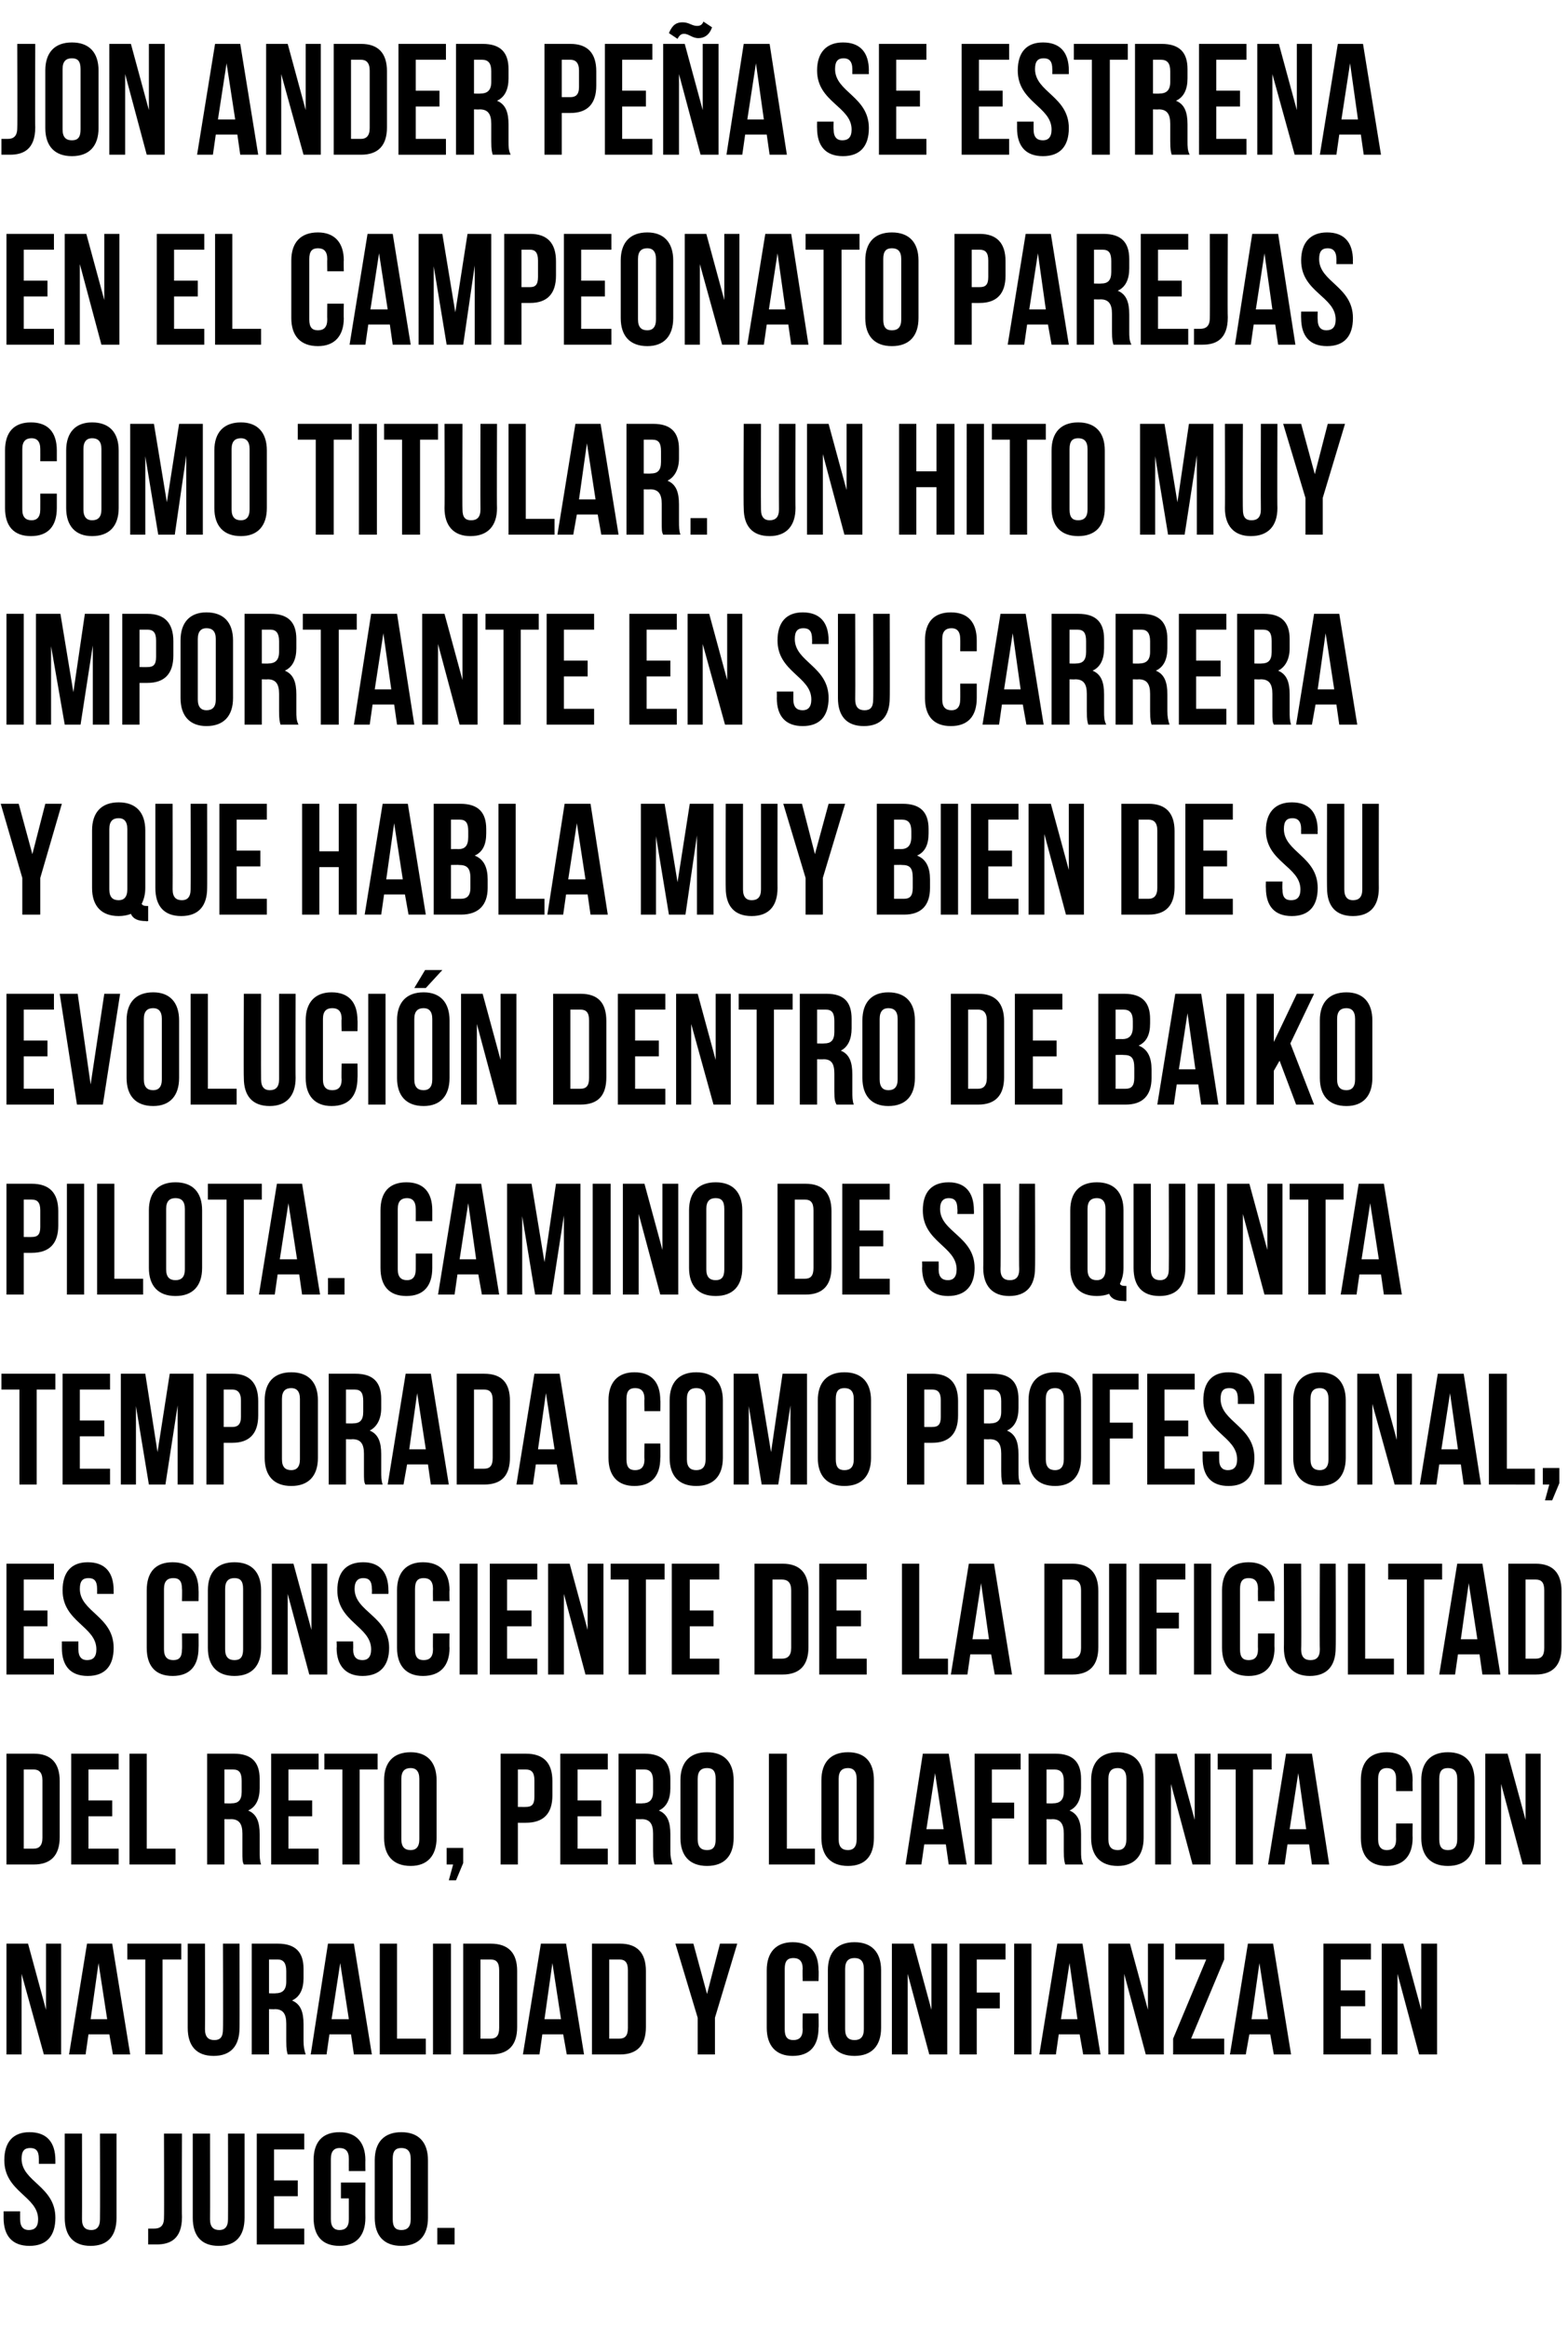<?xml version="1.0" standalone="no"?><!DOCTYPE svg PUBLIC "-//W3C//DTD SVG 1.1//EN" "http://www.w3.org/Graphics/SVG/1.1/DTD/svg11.dtd"><svg xmlns="http://www.w3.org/2000/svg" version="1.1" width="218px" height="323.5px" viewBox="0 -5 218 323.5" style="top:-5px"><desc>Jon Ander Peña se estrena en el Campeonato Parejas como titular Un hito muy importante en su carrera y que habla muy</desc><defs/><g id="Polygon74388"><path d="m4.1 291.3c2.4 0 3.6 1.4 3.6 3.9v.5H5.4v-.7c0-1.1-.4-1.5-1.2-1.5c-.8 0-1.2.4-1.2 1.5c0 3.2 4.7 3.8 4.7 8.2c0 2.5-1.2 3.9-3.6 3.9c-2.4 0-3.6-1.4-3.6-3.9c.01 0 0-.9 0-.9h2.3s-.01 1.06 0 1.1c0 1.1.5 1.5 1.2 1.5c.8 0 1.3-.4 1.3-1.5c0-3.2-4.7-3.8-4.7-8.2c0-2.5 1.2-3.9 3.5-3.9zm7.3.2s.02 11.88 0 11.9c0 1.1.5 1.5 1.3 1.5c.7 0 1.2-.4 1.2-1.5c.03-.02 0-11.9 0-11.9h2.3v11.7c0 2.5-1.2 3.9-3.6 3.9c-2.4 0-3.6-1.4-3.6-3.9v-11.7h2.4zm9.2 13.2h.8c.8 0 1.4-.3 1.4-1.5c.04.05 0-11.7 0-11.7h2.5s-.04 11.57 0 11.6c0 3.1-1.7 3.8-3.5 3.8h-1.2v-2.2zm8.6-13.2s.02 11.88 0 11.9c0 1.1.5 1.5 1.3 1.5c.7 0 1.2-.4 1.2-1.5c.02-.02 0-11.9 0-11.9h2.3v11.7c0 2.5-1.2 3.9-3.6 3.9c-2.4 0-3.6-1.4-3.6-3.9v-11.7h2.4zm8.9 6.5h3.3v2.2h-3.3v4.5h4.2v2.2h-6.6v-15.4h6.6v2.2h-4.2v4.3zm9.3.3h3.4s-.02 4.9 0 4.9c0 2.5-1.3 3.9-3.6 3.9c-2.4 0-3.6-1.4-3.6-3.9v-8c0-2.5 1.2-3.9 3.6-3.9c2.3 0 3.6 1.4 3.6 3.9c-.02 0 0 1.5 0 1.5h-2.3s-.01-1.66 0-1.7c0-1.1-.5-1.5-1.3-1.5c-.7 0-1.2.4-1.2 1.5v8.4c0 1.1.5 1.5 1.2 1.5c.8 0 1.3-.4 1.3-1.5v-2.9h-1.1v-2.2zm7.2 5.1c0 1.1.4 1.5 1.2 1.5c.8 0 1.3-.4 1.3-1.5V295c0-1.1-.5-1.5-1.3-1.5c-.8 0-1.2.4-1.2 1.5v8.4zm-2.5-8.2c0-2.5 1.3-3.9 3.7-3.9c2.4 0 3.7 1.4 3.7 3.9v8c0 2.5-1.3 3.9-3.7 3.9c-2.4 0-3.7-1.4-3.7-3.9v-8zm11.1 9.4v2.3h-2.4v-2.3h2.4z" stroke="none" fill="#000"/></g><g id="Polygon74387"><path d="m3 269.3v11.2H.9v-15.4h3l2.5 9.2v-9.2h2.1v15.4H6.1L3 269.3zm15.1 11.2h-2.4l-.5-2.8h-2.9l-.4 2.8H9.6l2.5-15.4h3.5l2.5 15.4zm-5.5-4.9h2.3l-1.2-7.8l-1.1 7.8zm5.1-10.5h7.5v2.2h-2.6v13.2h-2.4v-13.2h-2.5v-2.2zm10.8 0s.03 11.88 0 11.9c0 1.1.5 1.5 1.3 1.5c.8 0 1.2-.4 1.2-1.5c.04-.02 0-11.9 0-11.9h2.3s.03 11.73 0 11.7c0 2.5-1.2 3.9-3.6 3.9c-2.4 0-3.6-1.4-3.6-3.9v-11.7h2.4zM40 280.5c-.1-.4-.2-.6-.2-1.9v-2.4c0-1.4-.5-2-1.6-2c.04.03-.8 0-.8 0v6.3H35v-15.4h3.6c2.5 0 3.6 1.2 3.6 3.5v1.3c0 1.5-.5 2.6-1.6 3.1c1.2.5 1.6 1.6 1.6 3.3v2.3c0 .8.1 1.3.3 1.9H40zm-2.6-13.2v4.7s.95.03.9 0c.9 0 1.5-.4 1.5-1.6v-1.5c0-1.1-.4-1.6-1.2-1.6h-1.2zm14.3 13.2h-2.5l-.4-2.8h-3l-.4 2.8h-2.2l2.4-15.4h3.6l2.5 15.4zm-5.6-4.9h2.4l-1.2-7.8l-1.2 7.8zm6.7-10.5h2.4v13.2h4v2.2h-6.4v-15.4zm7.4 0h2.5v15.4h-2.5v-15.4zm4.2 0h3.8c2.5 0 3.7 1.3 3.7 3.8v7.8c0 2.5-1.2 3.8-3.7 3.8h-3.8v-15.4zm2.4 2.2v11h1.4c.8 0 1.2-.4 1.2-1.5v-8c0-1.1-.4-1.5-1.2-1.5h-1.4zm14.4 13.2h-2.4l-.5-2.8h-2.9l-.4 2.8h-2.3l2.5-15.4h3.5l2.5 15.4zm-5.5-4.9h2.3l-1.2-7.8l-1.1 7.8zm6.6-10.5h3.9c2.4 0 3.6 1.3 3.6 3.8v7.8c0 2.5-1.2 3.8-3.6 3.8h-3.9v-15.4zm2.4 2.2v11h1.4c.8 0 1.2-.4 1.2-1.5v-8c0-1.1-.4-1.5-1.2-1.5h-1.4zm12.3 8.1l-3.1-10.3h2.5l1.9 7l1.8-7h2.4l-3.1 10.3v5.1H97v-5.1zm16.8-.6s.05 2 0 2c0 2.5-1.2 3.9-3.6 3.9c-2.3 0-3.6-1.4-3.6-3.9v-8c0-2.5 1.3-3.9 3.6-3.9c2.4 0 3.6 1.4 3.6 3.9c.05 0 0 1.5 0 1.5h-2.2s-.04-1.66 0-1.7c0-1.1-.5-1.5-1.3-1.5c-.8 0-1.2.4-1.2 1.5v8.4c0 1.1.4 1.5 1.2 1.5c.8 0 1.3-.4 1.3-1.5c-.04-.04 0-2.2 0-2.2h2.2zm3.7 2.2c0 1.1.5 1.5 1.3 1.5c.8 0 1.3-.4 1.3-1.5v-8.4c0-1.1-.5-1.5-1.3-1.5c-.8 0-1.3.4-1.3 1.5v8.4zm-2.4-8.2c0-2.5 1.3-3.9 3.7-3.9c2.4 0 3.7 1.4 3.7 3.9v8c0 2.5-1.3 3.9-3.7 3.9c-2.4 0-3.7-1.4-3.7-3.9v-8zm11.1.5v11.2H124v-15.4h3l2.5 9.2v-9.2h2.2v15.4h-2.5l-3-11.2zm9.6 2.6h3.2v2.2h-3.2v6.4h-2.4v-15.4h6.4v2.2h-4v4.6zm5.2-6.8h2.4v15.4H141v-15.4zm12 15.4h-2.4l-.5-2.8h-2.9l-.4 2.8h-2.3l2.5-15.4h3.5l2.5 15.4zm-5.5-4.9h2.3l-1.1-7.8l-1.2 7.8zm8.8-6.3v11.2h-2.2v-15.4h3l2.5 9.2v-9.2h2.2v15.4h-2.5l-3-11.2zm13.9-4.2v2.2l-4.6 11h4.6v2.2h-7.1v-2.2l4.6-11h-4.3v-2.2h6.8zm9.3 15.4h-2.4l-.5-2.8h-2.9l-.5 2.8H171l2.5-15.4h3.5l2.5 15.4zm-5.5-4.9h2.3l-1.2-7.8l-1.1 7.8zm12.4-4h3.4v2.2h-3.4v4.5h4.2v2.2H184v-15.4h6.6v2.2h-4.2v4.3zm7.9-2.3v11.2h-2.2v-15.4h3l2.5 9.2v-9.2h2.2v15.4h-2.5l-3-11.2z" stroke="none" fill="#000"/></g><g id="Polygon74386"><path d="m.9 238.7h3.8c2.4 0 3.6 1.3 3.6 3.8v7.8c0 2.5-1.2 3.8-3.6 3.8H.9v-15.4zm2.4 2.2v11h1.4c.7 0 1.2-.4 1.2-1.5v-8c0-1.1-.5-1.5-1.2-1.5H3.3zm9 4.3h3.3v2.2h-3.3v4.5h4.2v2.2H9.9v-15.4h6.6v2.2h-4.2v4.3zm5.7-6.5h2.4v13.2h4v2.2H18v-15.4zm15.9 15.4c-.2-.4-.2-.6-.2-1.9v-2.4c0-1.4-.5-2-1.6-2c-.02.03-.9 0-.9 0v6.3h-2.4v-15.4h3.7c2.5 0 3.6 1.2 3.6 3.5v1.3c0 1.5-.5 2.6-1.6 3.1c1.2.5 1.6 1.6 1.6 3.3v2.3c0 .8 0 1.3.2 1.9h-2.4zm-2.7-13.2v4.7s.99.03 1 0c.9 0 1.4-.4 1.4-1.6v-1.5c0-1.1-.3-1.6-1.2-1.6h-1.2zm8.9 4.3h3.3v2.2h-3.3v4.5h4.2v2.2h-6.6v-15.4h6.6v2.2h-4.2v4.3zm5-6.5h7.4v2.2H50v13.2h-2.4v-13.2h-2.5v-2.2zm10.7 11.9c0 1.1.5 1.5 1.3 1.5c.7 0 1.2-.4 1.2-1.5v-8.4c0-1.1-.5-1.5-1.2-1.5c-.8 0-1.3.4-1.3 1.5v8.4zm-2.4-8.2c0-2.5 1.3-3.9 3.7-3.9c2.3 0 3.6 1.4 3.6 3.9v8c0 2.5-1.3 3.9-3.6 3.9c-2.4 0-3.7-1.4-3.7-3.9v-8zm8.7 11.7v-2.3h2.3v2.1l-1 2.4h-1l.6-2.2h-.9zm14.7-11.6v2c0 2.5-1.2 3.8-3.7 3.8c.05.01-1.1 0-1.1 0v5.8h-2.4v-15.4h3.5c2.5 0 3.7 1.3 3.7 3.8zm-4.8-1.6v5.2s1.15.01 1.1 0c.8 0 1.2-.3 1.2-1.4v-2.3c0-1.1-.4-1.5-1.2-1.5H72zm8.3 4.3h3.3v2.2h-3.3v4.5h4.2v2.2h-6.6v-15.4h6.6v2.2h-4.2v4.3zm10.7 8.9c-.1-.4-.2-.6-.2-1.9v-2.4c0-1.4-.5-2-1.6-2c.03.03-.8 0-.8 0v6.3H86v-15.4h3.6c2.5 0 3.6 1.2 3.6 3.5v1.3c0 1.5-.5 2.6-1.6 3.1c1.2.5 1.6 1.6 1.6 3.3v2.3c0 .8.1 1.3.3 1.9H91zm-2.6-13.2v4.7s.94.03.9 0c.9 0 1.5-.4 1.5-1.6v-1.5c0-1.1-.4-1.6-1.2-1.6h-1.2zm8.6 9.7c0 1.1.5 1.5 1.3 1.5c.8 0 1.2-.4 1.2-1.5v-8.4c0-1.1-.4-1.5-1.2-1.5c-.8 0-1.3.4-1.3 1.5v8.4zm-2.4-8.2c0-2.5 1.3-3.9 3.7-3.9c2.4 0 3.7 1.4 3.7 3.9v8c0 2.5-1.3 3.9-3.7 3.9c-2.4 0-3.7-1.4-3.7-3.9v-8zm12.3-3.7h2.5v13.2h3.9v2.2h-6.4v-15.4zm9.7 11.9c0 1.1.5 1.5 1.3 1.5c.7 0 1.2-.4 1.2-1.5v-8.4c0-1.1-.5-1.5-1.2-1.5c-.8 0-1.3.4-1.3 1.5v8.4zm-2.4-8.2c0-2.5 1.3-3.9 3.7-3.9c2.4 0 3.6 1.4 3.6 3.9v8c0 2.5-1.2 3.9-3.6 3.9c-2.4 0-3.7-1.4-3.7-3.9v-8zm20.2 11.7h-2.5l-.4-2.8h-3l-.4 2.8h-2.2l2.4-15.4h3.6l2.5 15.4zm-5.6-4.9h2.4l-1.2-7.8l-1.2 7.8zm9.1-3.7h3.1v2.2h-3.1v6.4h-2.4v-15.4h6.4v2.2h-4v4.6zm10.2 8.6c-.1-.4-.2-.6-.2-1.9v-2.4c0-1.4-.5-2-1.6-2c0 .03-.8 0-.8 0v6.3H143v-15.4h3.7c2.5 0 3.6 1.2 3.6 3.5v1.3c0 1.5-.5 2.6-1.6 3.1c1.2.5 1.6 1.6 1.6 3.3v2.3c0 .8 0 1.3.3 1.9h-2.5zm-2.6-13.2v4.7s.91.03.9 0c.9 0 1.5-.4 1.5-1.6v-1.5c0-1.1-.4-1.6-1.3-1.6h-1.1zm8.6 9.7c0 1.1.5 1.5 1.3 1.5c.7 0 1.2-.4 1.2-1.5v-8.4c0-1.1-.5-1.5-1.2-1.5c-.8 0-1.3.4-1.3 1.5v8.4zm-2.4-8.2c0-2.5 1.3-3.9 3.7-3.9c2.3 0 3.6 1.4 3.6 3.9v8c0 2.5-1.3 3.9-3.6 3.9c-2.4 0-3.7-1.4-3.7-3.9v-8zm11.1.5v11.2h-2.2v-15.4h3l2.5 9.2v-9.2h2.2v15.4h-2.5l-3-11.2zm6.5-4.2h7.5v2.2h-2.6v13.2h-2.4v-13.2h-2.5v-2.2zm15.5 15.4h-2.4l-.4-2.8h-3l-.4 2.8h-2.3l2.5-15.4h3.6l2.4 15.4zm-5.5-4.9h2.3l-1.1-7.8l-1.2 7.8zm17.1-.8s-.03 2 0 2c0 2.5-1.3 3.9-3.6 3.9c-2.4 0-3.6-1.4-3.6-3.9v-8c0-2.5 1.2-3.9 3.6-3.9c2.3 0 3.6 1.4 3.6 3.9c-.03 0 0 1.5 0 1.5h-2.3s-.02-1.66 0-1.7c0-1.1-.5-1.5-1.3-1.5c-.7 0-1.2.4-1.2 1.5v8.4c0 1.1.5 1.5 1.2 1.5c.8 0 1.3-.4 1.3-1.5c-.02-.04 0-2.2 0-2.2h2.3zm3.7 2.2c0 1.1.4 1.5 1.2 1.5c.8 0 1.3-.4 1.3-1.5v-8.4c0-1.1-.5-1.5-1.3-1.5c-.8 0-1.2.4-1.2 1.5v8.4zm-2.5-8.2c0-2.5 1.3-3.9 3.7-3.9c2.4 0 3.7 1.4 3.7 3.9v8c0 2.5-1.3 3.9-3.7 3.9c-2.4 0-3.7-1.4-3.7-3.9v-8zm11.1.5v11.2h-2.2v-15.4h3.1l2.5 9.2v-9.2h2.1v15.4h-2.5l-3-11.2z" stroke="none" fill="#000"/></g><g id="Polygon74385"><path d="m3.3 218.8h3.3v2.2H3.3v4.5h4.2v2.2H.9v-15.4h6.6v2.2H3.3v4.3zm8.9-6.7c2.4 0 3.6 1.4 3.6 3.9v.5h-2.3v-.7c0-1.1-.4-1.5-1.2-1.5c-.8 0-1.2.4-1.2 1.5c0 3.2 4.7 3.8 4.7 8.2c0 2.5-1.2 3.9-3.6 3.9c-2.4 0-3.6-1.4-3.6-3.9v-.9h2.3s-.01 1.06 0 1.1c0 1.1.5 1.5 1.2 1.5c.8 0 1.3-.4 1.3-1.5c0-3.2-4.7-3.8-4.7-8.2c0-2.5 1.2-3.9 3.5-3.9zm15.4 9.9s.03 2 0 2c0 2.5-1.2 3.9-3.6 3.9c-2.4 0-3.6-1.4-3.6-3.9v-8c0-2.5 1.2-3.9 3.6-3.9c2.4 0 3.6 1.4 3.6 3.9c.03 0 0 1.5 0 1.5h-2.3s.04-1.66 0-1.7c0-1.1-.4-1.5-1.2-1.5c-.8 0-1.3.4-1.3 1.5v8.4c0 1.1.5 1.5 1.3 1.5c.8 0 1.2-.4 1.2-1.5c.04-.04 0-2.2 0-2.2h2.3zm3.7 2.2c0 1.1.5 1.5 1.3 1.5c.8 0 1.2-.4 1.2-1.5v-8.4c0-1.1-.4-1.5-1.2-1.5c-.8 0-1.3.4-1.3 1.5v8.4zm-2.4-8.2c0-2.5 1.3-3.9 3.7-3.9c2.4 0 3.7 1.4 3.7 3.9v8c0 2.5-1.3 3.9-3.7 3.9c-2.4 0-3.7-1.4-3.7-3.9v-8zm11.1.5v11.2h-2.2v-15.4h3l2.5 9.2v-9.2h2.2v15.4H43l-3-11.2zm10.5-4.4c2.3 0 3.5 1.4 3.5 3.9c.03 0 0 .5 0 .5h-2.3s.04-.66 0-.7c0-1.1-.4-1.5-1.2-1.5c-.7 0-1.2.4-1.2 1.5c0 3.2 4.8 3.8 4.8 8.2c0 2.5-1.3 3.9-3.7 3.9c-2.3 0-3.6-1.4-3.6-3.9c.04 0 0-.9 0-.9h2.3s.03 1.06 0 1.1c0 1.1.5 1.5 1.3 1.5c.7 0 1.2-.4 1.2-1.5c0-3.2-4.7-3.8-4.7-8.2c0-2.5 1.2-3.9 3.6-3.9zm12 9.9s-.04 2 0 2c0 2.5-1.3 3.9-3.7 3.9c-2.3 0-3.6-1.4-3.6-3.9v-8c0-2.5 1.3-3.9 3.6-3.9c2.4 0 3.7 1.4 3.7 3.9c-.04 0 0 1.5 0 1.5h-2.3s-.03-1.66 0-1.7c0-1.1-.5-1.5-1.3-1.5c-.8 0-1.2.4-1.2 1.5v8.4c0 1.1.4 1.5 1.2 1.5c.8 0 1.3-.4 1.3-1.5c-.03-.04 0-2.2 0-2.2h2.3zm1.4-9.7h2.5v15.4h-2.5v-15.4zm6.6 6.5h3.4v2.2h-3.4v4.5h4.2v2.2h-6.6v-15.4h6.6v2.2h-4.2v4.3zm7.9-2.3v11.2h-2.2v-15.4h3l2.5 9.2v-9.2h2.2v15.4h-2.5l-3-11.2zm6.5-4.2h7.5v2.2h-2.6v13.2h-2.4v-13.2h-2.5v-2.2zm11 6.5h3.3v2.2h-3.3v4.5h4.1v2.2h-6.6v-15.4h6.6v2.2h-4.1v4.3zm9-6.5h3.9c2.4 0 3.6 1.3 3.6 3.8v7.8c0 2.5-1.2 3.8-3.6 3.8h-3.9v-15.4zm2.5 2.2v11h1.3c.8 0 1.3-.4 1.3-1.5v-8c0-1.1-.5-1.5-1.3-1.5h-1.3zm8.9 4.3h3.4v2.2h-3.4v4.5h4.2v2.2h-6.6v-15.4h6.6v2.2h-4.2v4.3zm9.1-6.5h2.4v13.2h4v2.2h-6.4v-15.4zm15.3 15.4h-2.4l-.5-2.8h-2.9l-.4 2.8h-2.3l2.5-15.4h3.5l2.5 15.4zm-5.5-4.9h2.3l-1.1-7.8l-1.2 7.8zm10-10.5h3.9c2.4 0 3.6 1.3 3.6 3.8v7.8c0 2.5-1.2 3.8-3.6 3.8h-3.9v-15.4zm2.5 2.2v11h1.3c.8 0 1.3-.4 1.3-1.5v-8c0-1.1-.5-1.5-1.3-1.5h-1.3zm6.5-2.2h2.4v15.4h-2.4v-15.4zm6.6 6.8h3.1v2.2h-3.1v6.4h-2.4v-15.4h6.4v2.2h-4v4.6zm5.2-6.8h2.4v15.4H166v-15.4zm11.2 9.7s-.04 2 0 2c0 2.5-1.3 3.9-3.6 3.9c-2.4 0-3.7-1.4-3.7-3.9v-8c0-2.5 1.3-3.9 3.7-3.9c2.3 0 3.6 1.4 3.6 3.9c-.04 0 0 1.5 0 1.5h-2.3s-.03-1.66 0-1.7c0-1.1-.5-1.5-1.3-1.5c-.8 0-1.2.4-1.2 1.5v8.4c0 1.1.4 1.5 1.2 1.5c.8 0 1.3-.4 1.3-1.5c-.03-.04 0-2.2 0-2.2h2.3zm3.7-9.7s.05 11.88 0 11.9c0 1.1.5 1.5 1.3 1.5c.8 0 1.3-.4 1.3-1.5c-.05-.02 0-11.9 0-11.9h2.2s.04 11.73 0 11.7c0 2.5-1.2 3.9-3.6 3.9c-2.3 0-3.6-1.4-3.6-3.9c.03.03 0-11.7 0-11.7h2.4zm6.5 0h2.4v13.2h4v2.2h-6.4v-15.4zm5.6 0h7.5v2.2H198v13.2h-2.4v-13.2H193v-2.2zm15.6 15.4h-2.5l-.4-2.8h-3l-.4 2.8h-2.2l2.5-15.4h3.5l2.5 15.4zm-5.5-4.9h2.3l-1.2-7.8l-1.1 7.8zm6.6-10.5h3.8c2.4 0 3.6 1.3 3.6 3.8v7.8c0 2.5-1.2 3.8-3.6 3.8h-3.8v-15.4zm2.4 2.2v11h1.4c.8 0 1.2-.4 1.2-1.5v-8c0-1.1-.4-1.5-1.2-1.5h-1.4z" stroke="none" fill="#000"/></g><g id="Polygon74384"><path d="m.2 185.9h7.5v2.2H5.1v13.2H2.7v-13.2H.2v-2.2zm10.9 6.5h3.4v2.2h-3.4v4.5h4.2v2.2H8.7v-15.4h6.6v2.2h-4.2v4.3zm10.8 4.4l1.7-10.9h3.3v15.4h-2.2v-11l-1.7 11h-2.3l-1.8-10.9v10.9h-2.1v-15.4h3.4l1.7 10.9zm14-7.1v2c0 2.5-1.2 3.8-3.6 3.8h-1.2v5.8h-2.4v-15.4h3.6c2.4 0 3.6 1.3 3.6 3.8zm-4.8-1.6v5.2h1.2c.7 0 1.2-.3 1.2-1.4v-2.3c0-1.1-.5-1.5-1.2-1.5h-1.2zm8.1 9.7c0 1.1.5 1.5 1.3 1.5c.7 0 1.2-.4 1.2-1.5v-8.4c0-1.1-.5-1.5-1.2-1.5c-.8 0-1.3.4-1.3 1.5v8.4zm-2.4-8.2c0-2.5 1.3-3.9 3.7-3.9c2.4 0 3.7 1.4 3.7 3.9v8c0 2.5-1.3 3.9-3.7 3.9c-2.4 0-3.7-1.4-3.7-3.9v-8zm14 11.7c-.2-.4-.2-.6-.2-1.9V197c0-1.4-.5-2-1.6-2c-.03.03-.9 0-.9 0v6.3h-2.4v-15.4h3.7c2.5 0 3.6 1.2 3.6 3.5v1.3c0 1.5-.6 2.6-1.6 3.1c1.2.5 1.6 1.6 1.6 3.3v2.3c0 .8 0 1.3.2 1.9h-2.4zm-2.7-13.2v4.7s.98.03 1 0c.9 0 1.4-.4 1.4-1.6v-1.5c0-1.1-.3-1.6-1.2-1.6h-1.2zm14.3 13.2h-2.5l-.4-2.8h-2.9l-.5 2.8h-2.2l2.5-15.4h3.5l2.5 15.4zm-5.5-4.9h2.3l-1.2-7.8l-1.1 7.8zm6.6-10.5h3.8c2.5 0 3.6 1.3 3.6 3.8v7.8c0 2.5-1.1 3.8-3.6 3.8h-3.8v-15.4zm2.4 2.2v11h1.4c.8 0 1.2-.4 1.2-1.5v-8c0-1.1-.4-1.5-1.2-1.5h-1.4zm14.4 13.2h-2.4l-.5-2.8h-2.9l-.4 2.8h-2.3l2.5-15.4h3.5l2.5 15.4zm-5.5-4.9h2.3l-1.2-7.8l-1.1 7.8zm17-.8s.05 2 0 2c0 2.5-1.2 3.9-3.6 3.9c-2.3 0-3.6-1.4-3.6-3.9v-8c0-2.5 1.3-3.9 3.6-3.9c2.4 0 3.6 1.4 3.6 3.9c.05 0 0 1.5 0 1.5h-2.2s-.04-1.66 0-1.7c0-1.1-.5-1.5-1.3-1.5c-.8 0-1.2.4-1.2 1.5v8.4c0 1.1.4 1.5 1.2 1.5c.8 0 1.3-.4 1.3-1.5c-.04-.04 0-2.2 0-2.2h2.2zm3.7 2.2c0 1.1.5 1.5 1.3 1.5c.8 0 1.3-.4 1.3-1.5v-8.4c0-1.1-.5-1.5-1.3-1.5c-.8 0-1.3.4-1.3 1.5v8.4zm-2.4-8.2c0-2.5 1.3-3.9 3.7-3.9c2.4 0 3.7 1.4 3.7 3.9v8c0 2.5-1.3 3.9-3.7 3.9c-2.4 0-3.7-1.4-3.7-3.9v-8zm14.1 7.2l1.6-10.9h3.4v15.4h-2.3v-11l-1.7 11h-2.3l-1.8-10.9v10.9H102v-15.4h3.4l1.8 10.9zm9 1c0 1.1.4 1.5 1.2 1.5c.8 0 1.3-.4 1.3-1.5v-8.4c0-1.1-.5-1.5-1.3-1.5c-.8 0-1.2.4-1.2 1.5v8.4zm-2.5-8.2c0-2.5 1.3-3.9 3.7-3.9c2.4 0 3.7 1.4 3.7 3.9v8c0 2.5-1.3 3.9-3.7 3.9c-2.4 0-3.7-1.4-3.7-3.9v-8zm19.5.1v2c0 2.5-1.2 3.8-3.6 3.8c.02.01-1.1 0-1.1 0v5.8h-2.4v-15.4h3.5c2.4 0 3.6 1.3 3.6 3.8zm-4.7-1.6v5.2s1.12.01 1.1 0c.8 0 1.2-.3 1.2-1.4v-2.3c0-1.1-.4-1.5-1.2-1.5h-1.1zm10.9 13.2c-.1-.4-.2-.6-.2-1.9V197c0-1.4-.5-2-1.6-2c.01.03-.8 0-.8 0v6.3h-2.4v-15.4h3.6c2.5 0 3.6 1.2 3.6 3.5v1.3c0 1.5-.5 2.6-1.6 3.1c1.2.5 1.6 1.6 1.6 3.3v2.3c0 .8 0 1.3.3 1.9h-2.5zm-2.6-13.2v4.7s.92.03.9 0c.9 0 1.5-.4 1.5-1.6v-1.5c0-1.1-.4-1.6-1.3-1.6h-1.1zm8.6 9.7c0 1.1.5 1.5 1.3 1.5c.7 0 1.2-.4 1.2-1.5v-8.4c0-1.1-.5-1.5-1.2-1.5c-.8 0-1.3.4-1.3 1.5v8.4zm-2.4-8.2c0-2.5 1.3-3.9 3.7-3.9c2.3 0 3.6 1.4 3.6 3.9v8c0 2.5-1.3 3.9-3.6 3.9c-2.4 0-3.7-1.4-3.7-3.9v-8zm11.3 3.1h3.2v2.2h-3.2v6.4h-2.4v-15.4h6.4v2.2h-4v4.6zm7.6-.3h3.3v2.2h-3.3v4.5h4.2v2.2h-6.6v-15.4h6.6v2.2h-4.2v4.3zm8.9-6.7c2.4 0 3.6 1.4 3.6 3.9v.5h-2.3v-.7c0-1.1-.4-1.5-1.2-1.5c-.8 0-1.2.4-1.2 1.5c0 3.2 4.7 3.8 4.7 8.2c0 2.5-1.2 3.9-3.6 3.9c-2.4 0-3.6-1.4-3.6-3.9v-.9h2.3s-.01 1.06 0 1.1c0 1.1.5 1.5 1.2 1.5c.8 0 1.3-.4 1.3-1.5c0-3.2-4.7-3.8-4.7-8.2c0-2.5 1.2-3.9 3.5-3.9zm5 .2h2.4v15.4h-2.4v-15.4zm6.4 11.9c0 1.1.5 1.5 1.3 1.5c.7 0 1.2-.4 1.2-1.5v-8.4c0-1.1-.5-1.5-1.2-1.5c-.8 0-1.3.4-1.3 1.5v8.4zm-2.4-8.2c0-2.5 1.3-3.9 3.7-3.9c2.3 0 3.6 1.4 3.6 3.9v8c0 2.5-1.3 3.9-3.6 3.9c-2.4 0-3.7-1.4-3.7-3.9v-8zm11 .5v11.2h-2.1v-15.4h3l2.5 9.2v-9.2h2.1v15.4h-2.4l-3.1-11.2zm15.1 11.2h-2.4l-.4-2.8h-3l-.4 2.8h-2.3l2.5-15.4h3.6l2.4 15.4zm-5.5-4.9h2.3l-1.1-7.8l-1.2 7.8zm6.6-10.5h2.5v13.2h3.9v2.2H207v-15.4zm7.5 15.4V199h2.3v2.1l-1 2.4h-1l.6-2.2h-.9z" stroke="none" fill="#000"/></g><g id="Polygon74383"><path d="m8.1 163.3v2c0 2.5-1.2 3.8-3.7 3.8c.04.01-1.1 0-1.1 0v5.8H.9v-15.4h3.5c2.5 0 3.7 1.3 3.7 3.8zm-4.8-1.6v5.2s1.14.01 1.1 0c.8 0 1.2-.3 1.2-1.4v-2.3c0-1.1-.4-1.5-1.2-1.5H3.3zm6-2.2h2.4v15.4H9.3v-15.4zm4.2 0h2.4v13.2h4v2.2h-6.4v-15.4zm9.6 11.9c0 1.1.5 1.5 1.3 1.5c.8 0 1.3-.4 1.3-1.5V163c0-1.1-.5-1.5-1.3-1.5c-.8 0-1.3.4-1.3 1.5v8.4zm-2.4-8.2c0-2.5 1.3-3.9 3.7-3.9c2.4 0 3.7 1.4 3.7 3.9v8c0 2.5-1.3 3.9-3.7 3.9c-2.4 0-3.7-1.4-3.7-3.9v-8zm8.2-3.7h7.5v2.2h-2.5v13.2h-2.4v-13.2h-2.6v-2.2zm15.6 15.4H42l-.4-2.8h-3l-.4 2.8H36l2.5-15.4h3.5l2.5 15.4zm-5.6-4.9h2.4l-1.2-7.8l-1.2 7.8zm9 2.6v2.3h-2.3v-2.3h2.3zm12.2-3.4v2c0 2.5-1.2 3.9-3.6 3.9c-2.4 0-3.6-1.4-3.6-3.9v-8c0-2.5 1.2-3.9 3.6-3.9c2.4 0 3.6 1.4 3.6 3.9v1.5h-2.3s.01-1.66 0-1.7c0-1.1-.5-1.5-1.2-1.5c-.8 0-1.3.4-1.3 1.5v8.4c0 1.1.5 1.5 1.3 1.5c.7 0 1.2-.4 1.2-1.5c.01-.04 0-2.2 0-2.2h2.3zm9.3 5.7H67l-.5-2.8h-2.9l-.4 2.8h-2.3l2.5-15.4h3.5l2.5 15.4zm-5.5-4.9h2.3l-1.1-7.8l-1.2 7.8zm11.8.4l1.6-10.9h3.4v15.4h-2.3v-11l-1.7 11h-2.3L72.6 164v10.9h-2.1v-15.4h3.4l1.8 10.9zm6.7-10.9h2.5v15.4h-2.5v-15.4zm6.4 4.2v11.2h-2.2v-15.4h3l2.5 9.2v-9.2h2.2v15.4h-2.5l-3-11.2zm9.4 7.7c0 1.1.5 1.5 1.3 1.5c.8 0 1.2-.4 1.2-1.5V163c0-1.1-.4-1.5-1.2-1.5c-.8 0-1.3.4-1.3 1.5v8.4zm-2.4-8.2c0-2.5 1.3-3.9 3.7-3.9c2.4 0 3.7 1.4 3.7 3.9v8c0 2.5-1.3 3.9-3.7 3.9c-2.4 0-3.7-1.4-3.7-3.9v-8zm12.3-3.7h3.9c2.4 0 3.6 1.3 3.6 3.8v7.8c0 2.5-1.2 3.8-3.6 3.8h-3.9v-15.4zm2.4 2.2v11h1.4c.8 0 1.2-.4 1.2-1.5v-8c0-1.1-.4-1.5-1.2-1.5h-1.4zm9 4.3h3.3v2.2h-3.3v4.5h4.2v2.2h-6.6v-15.4h6.6v2.2h-4.2v4.3zm12.4-6.7c2.3 0 3.5 1.4 3.5 3.9c.03 0 0 .5 0 .5h-2.3s.04-.66 0-.7c0-1.1-.4-1.5-1.2-1.5c-.7 0-1.2.4-1.2 1.5c0 3.2 4.8 3.8 4.8 8.2c0 2.5-1.3 3.9-3.7 3.9c-2.3 0-3.6-1.4-3.6-3.9c.03 0 0-.9 0-.9h2.3s.02 1.06 0 1.1c0 1.1.5 1.5 1.3 1.5c.7 0 1.2-.4 1.2-1.5c0-3.2-4.7-3.8-4.7-8.2c0-2.5 1.2-3.9 3.6-3.9zm7.2.2s.05 11.88 0 11.9c0 1.1.5 1.5 1.3 1.5c.8 0 1.3-.4 1.3-1.5c-.05-.02 0-11.9 0-11.9h2.2s.04 11.73 0 11.7c0 2.5-1.2 3.9-3.6 3.9c-2.3 0-3.6-1.4-3.6-3.9c.03.03 0-11.7 0-11.7h2.4zm9.7 3.7c0-2.5 1.3-3.9 3.7-3.9c2.4 0 3.7 1.4 3.7 3.9v8c0 .9-.2 1.6-.5 2.2c.1.2.3.3.7.3h.2v2.1s-.34.05-.3 0c-1.1 0-1.8-.3-2.1-1c-.5.2-1.1.3-1.7.3c-2.4 0-3.7-1.4-3.7-3.9v-8zm2.4 8.2c0 1.1.5 1.5 1.3 1.5c.7 0 1.2-.4 1.2-1.5V163c0-1.1-.5-1.5-1.2-1.5c-.8 0-1.3.4-1.3 1.5v8.4zm8.8-11.9s.02 11.88 0 11.9c0 1.1.5 1.5 1.3 1.5c.7 0 1.2-.4 1.2-1.5c.03-.02 0-11.9 0-11.9h2.3s.02 11.73 0 11.7c0 2.5-1.2 3.9-3.6 3.9c-2.4 0-3.6-1.4-3.6-3.9v-11.7h2.4zm6.5 0h2.4v15.4h-2.4v-15.4zm6.3 4.2v11.2h-2.2v-15.4h3.1l2.5 9.2v-9.2h2.1v15.4h-2.5l-3-11.2zm6.5-4.2h7.5v2.2h-2.5v13.2h-2.4v-13.2h-2.6v-2.2zm15.6 15.4h-2.5l-.4-2.8h-3l-.4 2.8h-2.2l2.5-15.4h3.5l2.5 15.4zm-5.6-4.9h2.4l-1.2-7.8l-1.2 7.8z" stroke="none" fill="#000"/></g><g id="Polygon74382"><path d="m3.3 139.6h3.3v2.2H3.3v4.5h4.2v2.2H.9v-15.4h6.6v2.2H3.3v4.3zm9.3 6.1l1.9-12.6h2.2l-2.4 15.4h-3.6l-2.4-15.4h2.5l1.8 12.6zm7.4-.7c0 1.1.5 1.5 1.3 1.5c.7 0 1.2-.4 1.2-1.5v-8.4c0-1.1-.5-1.5-1.2-1.5c-.8 0-1.3.4-1.3 1.5v8.4zm-2.4-8.2c0-2.5 1.3-3.9 3.7-3.9c2.3 0 3.6 1.4 3.6 3.9v8c0 2.5-1.3 3.9-3.6 3.9c-2.4 0-3.7-1.4-3.7-3.9v-8zm8.9-3.7h2.4v13.2h4v2.2h-6.4v-15.4zm9.8 0s-.02 11.88 0 11.9c0 1.1.5 1.5 1.2 1.5c.8 0 1.3-.4 1.3-1.5v-11.9h2.3s-.03 11.73 0 11.7c0 2.5-1.3 3.9-3.6 3.9c-2.4 0-3.6-1.4-3.6-3.9c-.04.03 0-11.7 0-11.7h2.4zm13.4 9.7s.04 2 0 2c0 2.5-1.2 3.9-3.6 3.9c-2.3 0-3.6-1.4-3.6-3.9v-8c0-2.5 1.3-3.9 3.6-3.9c2.4 0 3.6 1.4 3.6 3.9c.04 0 0 1.5 0 1.5h-2.2s-.05-1.66 0-1.7c0-1.1-.5-1.5-1.3-1.5c-.8 0-1.3.4-1.3 1.5v8.4c0 1.1.5 1.5 1.3 1.5c.8 0 1.3-.4 1.3-1.5c-.05-.04 0-2.2 0-2.2h2.2zm1.5-9.7h2.4v15.4h-2.4v-15.4zm6.4 11.9c0 1.1.5 1.5 1.3 1.5c.7 0 1.2-.4 1.2-1.5v-8.4c0-1.1-.5-1.5-1.2-1.5c-.8 0-1.3.4-1.3 1.5v8.4zm-2.4-8.2c0-2.5 1.3-3.9 3.7-3.9c2.3 0 3.6 1.4 3.6 3.9v8c0 2.5-1.3 3.9-3.6 3.9c-2.4 0-3.7-1.4-3.7-3.9v-8zm6.3-7l-2.3 2.5h-1.6l1.5-2.5h2.4zm4.8 7.5v11.2h-2.2v-15.4h3l2.5 9.2v-9.2h2.2v15.4h-2.5l-3-11.2zm10.6-4.2h3.8c2.5 0 3.6 1.3 3.6 3.8v7.8c0 2.5-1.1 3.8-3.6 3.8h-3.8v-15.4zm2.4 2.2v11h1.4c.8 0 1.2-.4 1.2-1.5v-8c0-1.1-.4-1.5-1.2-1.5h-1.4zm9 4.3h3.3v2.2h-3.3v4.5h4.2v2.2h-6.6v-15.4h6.6v2.2h-4.2v4.3zm7.8-2.3v11.2H94v-15.4h3l2.5 9.2v-9.2h2.1v15.4h-2.4l-3.1-11.2zm6.6-4.2h7.5v2.2h-2.6v13.2h-2.4v-13.2h-2.5v-2.2zm13.6 15.4c-.2-.4-.3-.6-.3-1.9v-2.4c0-1.4-.4-2-1.5-2c-.04.03-.9 0-.9 0v6.3h-2.4v-15.4h3.7c2.5 0 3.5 1.2 3.5 3.5v1.3c0 1.5-.5 2.6-1.5 3.1c1.2.5 1.6 1.6 1.6 3.3v2.3c0 .8 0 1.3.2 1.9h-2.4zm-2.7-13.2v4.7s.97.03 1 0c.9 0 1.4-.4 1.4-1.6v-1.5c0-1.1-.3-1.6-1.2-1.6h-1.2zm8.7 9.7c0 1.1.5 1.5 1.2 1.5c.8 0 1.3-.4 1.3-1.5v-8.4c0-1.1-.5-1.5-1.3-1.5c-.7 0-1.2.4-1.2 1.5v8.4zm-2.4-8.2c0-2.5 1.3-3.9 3.6-3.9c2.4 0 3.7 1.4 3.7 3.9v8c0 2.5-1.3 3.9-3.7 3.9c-2.3 0-3.6-1.4-3.6-3.9v-8zm12.3-3.7h3.8c2.4 0 3.6 1.3 3.6 3.8v7.8c0 2.5-1.2 3.8-3.6 3.8h-3.8v-15.4zm2.4 2.2v11h1.4c.7 0 1.2-.4 1.2-1.5v-8c0-1.1-.5-1.5-1.2-1.5h-1.4zm9 4.3h3.3v2.2h-3.3v4.5h4.1v2.2h-6.6v-15.4h6.6v2.2h-4.1v4.3zm16.3-3v.6c0 1.6-.5 2.6-1.6 3.1c1.3.5 1.8 1.7 1.8 3.3v1.2c0 2.4-1.2 3.7-3.6 3.7h-3.8v-15.4h3.6c2.5 0 3.6 1.2 3.6 3.5zm-4.8 5v4.7h1.4c.8 0 1.2-.4 1.2-1.5v-1.4c0-1.4-.4-1.8-1.5-1.8c-.05-.03-1.1 0-1.1 0zm0-6.3v4.1s.92-.03.9 0c.9 0 1.5-.4 1.5-1.7v-.8c0-1.1-.4-1.6-1.3-1.6h-1.1zm14.3 13.2H167l-.4-2.8h-3l-.4 2.8h-2.3l2.5-15.4h3.6l2.4 15.4zm-5.5-4.9h2.3l-1.1-7.8l-1.2 7.8zm6.6-10.5h2.5v15.4h-2.5v-15.4zm7.4 9.3l-.8 1.4v4.7h-2.4v-15.4h2.4v6.7l3.2-6.7h2.4l-3.3 6.9l3.3 8.5h-2.5l-2.3-6.1zm8 2.6c0 1.1.5 1.5 1.3 1.5c.7 0 1.2-.4 1.2-1.5v-8.4c0-1.1-.5-1.5-1.2-1.5c-.8 0-1.3.4-1.3 1.5v8.4zm-2.4-8.2c0-2.5 1.3-3.9 3.7-3.9c2.3 0 3.6 1.4 3.6 3.9v8c0 2.5-1.3 3.9-3.6 3.9c-2.4 0-3.7-1.4-3.7-3.9v-8z" stroke="none" fill="#000"/></g><g id="Polygon74381"><path d="m3.1 117l-3-10.3h2.5l1.9 7l1.8-7h2.3l-3 10.3v5.1H3.1V117zm9.7-6.6c0-2.5 1.3-3.9 3.7-3.9c2.4 0 3.7 1.4 3.7 3.9v8c0 .9-.2 1.6-.5 2.2c.1.2.3.3.7.3h.2v2.1s-.34.05-.3 0c-1.1 0-1.8-.3-2.1-1c-.5.2-1.1.3-1.7.3c-2.4 0-3.7-1.4-3.7-3.9v-8zm2.4 8.2c0 1.1.5 1.5 1.3 1.5c.7 0 1.2-.4 1.2-1.5v-8.4c0-1.1-.5-1.5-1.2-1.5c-.8 0-1.3.4-1.3 1.5v8.4zm8.8-11.9s.02 11.88 0 11.9c0 1.1.5 1.5 1.3 1.5c.7 0 1.2-.4 1.2-1.5c.03-.02 0-11.9 0-11.9h2.3s.02 11.73 0 11.7c0 2.5-1.2 3.9-3.6 3.9c-2.4 0-3.6-1.4-3.6-3.9v-11.7h2.4zm8.9 6.5h3.3v2.2h-3.3v4.5h4.2v2.2h-6.6v-15.4h6.6v2.2h-4.2v4.3zm11.5 8.9H42v-15.4h2.4v6.6h2.7v-6.6h2.5v15.4h-2.5v-6.6h-2.7v6.6zm14.8 0h-2.4l-.5-2.8h-2.9l-.4 2.8h-2.3l2.5-15.4h3.5l2.5 15.4zm-5.5-4.9h2.3l-1.2-7.8l-1.1 7.8zm13.9-7v.6c0 1.6-.5 2.6-1.6 3.1c1.3.5 1.8 1.7 1.8 3.3v1.2c0 2.4-1.3 3.7-3.7 3.7h-3.8v-15.4h3.7c2.5 0 3.6 1.2 3.6 3.5zm-4.9 5v4.7h1.4c.8 0 1.3-.4 1.3-1.5V117c0-1.4-.5-1.8-1.6-1.8c.02-.03-1.1 0-1.1 0zm0-6.3v4.1s.99-.03 1 0c.9 0 1.4-.4 1.4-1.7v-.8c0-1.1-.3-1.6-1.2-1.6h-1.2zm6.6-2.2h2.4v13.2h4v2.2h-6.4v-15.4zm15.2 15.4h-2.4l-.4-2.8h-3l-.4 2.8h-2.2l2.4-15.4h3.6l2.4 15.4zm-5.5-4.9h2.4l-1.2-7.8l-1.2 7.8zm15.2.4l1.7-10.9h3.3v15.4h-2.3v-11l-1.6 11H93l-1.8-10.9v10.9h-2.1v-15.4h3.3l1.8 10.9zm9.1-10.9v11.9c0 1.1.5 1.5 1.2 1.5c.8 0 1.3-.4 1.3-1.5v-11.9h2.3s-.02 11.73 0 11.7c0 2.5-1.2 3.9-3.6 3.9c-2.4 0-3.6-1.4-3.6-3.9c-.03.03 0-11.7 0-11.7h2.4zM112 117l-3.1-10.3h2.6l1.8 7l1.9-7h2.3l-3.1 10.3v5.1H112V117zm17.1-6.8v.6c0 1.6-.5 2.6-1.6 3.1c1.3.5 1.8 1.7 1.8 3.3v1.2c0 2.4-1.2 3.7-3.6 3.7h-3.8v-15.4h3.6c2.5 0 3.6 1.2 3.6 3.5zm-4.8 5v4.7h1.4c.8 0 1.2-.4 1.2-1.5V117c0-1.4-.4-1.8-1.5-1.8c-.05-.03-1.1 0-1.1 0zm0-6.3v4.1s.92-.03.9 0c.9 0 1.5-.4 1.5-1.7v-.8c0-1.1-.4-1.6-1.3-1.6h-1.1zm6.5-2.2h2.4v15.4h-2.4v-15.4zm6.6 6.5h3.3v2.2h-3.3v4.5h4.2v2.2H135v-15.4h6.6v2.2h-4.2v4.3zm7.8-2.3v11.2H143v-15.4h3.1l2.5 9.2v-9.2h2.1v15.4h-2.5l-3-11.2zm10.7-4.2h3.8c2.4 0 3.6 1.3 3.6 3.8v7.8c0 2.5-1.2 3.8-3.6 3.8h-3.8v-15.4zm2.4 2.2v11h1.4c.7 0 1.2-.4 1.2-1.5v-8c0-1.1-.5-1.5-1.2-1.5h-1.4zm9 4.3h3.3v2.2h-3.3v4.5h4.1v2.2h-6.6v-15.4h6.6v2.2h-4.1v4.3zm12.3-6.7c2.4 0 3.6 1.4 3.6 3.9c-.03 0 0 .5 0 .5h-2.3s-.02-.66 0-.7c0-1.1-.5-1.5-1.2-1.5c-.8 0-1.2.4-1.2 1.5c0 3.2 4.7 3.8 4.7 8.2c0 2.5-1.2 3.9-3.6 3.9c-2.4 0-3.6-1.4-3.6-3.9c-.03 0 0-.9 0-.9h2.3s-.04 1.06 0 1.1c0 1.1.4 1.5 1.2 1.5c.8 0 1.3-.4 1.3-1.5c0-3.2-4.8-3.8-4.8-8.2c0-2.5 1.3-3.9 3.6-3.9zm7.3.2v11.9c0 1.1.5 1.5 1.2 1.5c.8 0 1.3-.4 1.3-1.5v-11.9h2.3s-.02 11.73 0 11.7c0 2.5-1.2 3.9-3.6 3.9c-2.4 0-3.6-1.4-3.6-3.9c-.03.03 0-11.7 0-11.7h2.4z" stroke="none" fill="#000"/></g><g id="Polygon74380"><path d="m.9 80.3h2.4v15.4H.9V80.3zm9.3 10.9l1.6-10.9h3.4v15.4h-2.3v-11l-1.7 11H9L7.1 84.8v10.9H5V80.3h3.4l1.8 10.9zm13.9-7.1v2c0 2.5-1.2 3.8-3.6 3.8c.03.01-1.1 0-1.1 0v5.8H17V80.3h3.5c2.4 0 3.6 1.3 3.6 3.8zm-4.7-1.6v5.2s1.13.01 1.1 0c.8 0 1.2-.3 1.2-1.4V84c0-1.1-.4-1.5-1.2-1.5h-1.1zm8.1 9.7c0 1.1.5 1.5 1.2 1.5c.8 0 1.3-.4 1.3-1.5v-8.4c0-1.1-.5-1.5-1.3-1.5c-.7 0-1.2.4-1.2 1.5v8.4zM25.1 84c0-2.5 1.3-3.9 3.6-3.9c2.4 0 3.7 1.4 3.7 3.9v8c0 2.5-1.3 3.9-3.7 3.9c-2.3 0-3.6-1.4-3.6-3.9v-8zM39 95.7c-.1-.4-.2-.6-.2-1.9v-2.4c0-1.4-.5-2-1.6-2c.02.03-.8 0-.8 0v6.3H34V80.3h3.6c2.5 0 3.6 1.2 3.6 3.5v1.3c0 1.5-.5 2.6-1.6 3.1c1.2.5 1.6 1.6 1.6 3.3v2.3c0 .8 0 1.3.3 1.9H39zm-2.6-13.2v4.7s.93.03.9 0c.9 0 1.5-.4 1.5-1.6v-1.5c0-1.1-.4-1.6-1.2-1.6h-1.2zm5.7-2.2h7.5v2.2h-2.5v13.2h-2.5V82.5h-2.5v-2.2zm15.5 15.4h-2.4l-.4-2.8h-3l-.4 2.8h-2.2l2.4-15.4h3.6l2.4 15.4zm-5.5-4.9h2.3L53.3 83l-1.2 7.8zm8.8-6.3v11.2h-2.2V80.3h3.1l2.5 9.2v-9.2h2.1v15.4h-2.5l-3-11.2zm6.6-4.2h7.4v2.2h-2.5v13.2H70V82.5h-2.5v-2.2zm10.9 6.5h3.3v2.2h-3.3v4.5h4.2v2.2H76V80.3h6.6v2.2h-4.2v4.3zm11.5 0h3.3v2.2h-3.3v4.5h4.2v2.2h-6.6V80.3h6.6v2.2h-4.2v4.3zm7.8-2.3v11.2h-2.1V80.3h3l2.5 9.2v-9.2h2.1v15.4h-2.4l-3.1-11.2zm13.9-4.4c2.4 0 3.6 1.4 3.6 3.9v.5h-2.3s.02-.66 0-.7c0-1.1-.4-1.5-1.2-1.5c-.8 0-1.2.4-1.2 1.5c0 3.2 4.7 3.8 4.7 8.2c0 2.5-1.2 3.9-3.6 3.9c-2.4 0-3.6-1.4-3.6-3.9c.02 0 0-.9 0-.9h2.3s.01 1.06 0 1.1c0 1.1.5 1.5 1.3 1.5c.7 0 1.2-.4 1.2-1.5c0-3.2-4.7-3.8-4.7-8.2c0-2.5 1.2-3.9 3.5-3.9zm7.3.2s.03 11.88 0 11.9c0 1.1.5 1.5 1.3 1.5c.8 0 1.2-.4 1.2-1.5c.04-.02 0-11.9 0-11.9h2.3s.03 11.73 0 11.7c0 2.5-1.2 3.9-3.6 3.9c-2.4 0-3.6-1.4-3.6-3.9V80.3h2.4zm16.9 9.7v2c0 2.5-1.2 3.9-3.6 3.9c-2.4 0-3.6-1.4-3.6-3.9v-8c0-2.5 1.2-3.9 3.6-3.9c2.4 0 3.6 1.4 3.6 3.9v1.5h-2.3s.02-1.66 0-1.7c0-1.1-.5-1.5-1.2-1.5c-.8 0-1.3.4-1.3 1.5v8.4c0 1.1.5 1.5 1.3 1.5c.7 0 1.2-.4 1.2-1.5c.02-.04 0-2.2 0-2.2h2.3zm9.3 5.7h-2.4l-.5-2.8h-2.9l-.4 2.8h-2.3l2.5-15.4h3.5l2.5 15.4zm-5.5-4.9h2.3l-1.1-7.8l-1.2 7.8zm11.7 4.9c-.1-.4-.2-.6-.2-1.9v-2.4c0-1.4-.5-2-1.6-2c-.01.03-.8 0-.8 0v6.3h-2.5V80.3h3.7c2.5 0 3.6 1.2 3.6 3.5v1.3c0 1.5-.5 2.6-1.6 3.1c1.2.5 1.6 1.6 1.6 3.3v2.3c0 .8 0 1.3.3 1.9h-2.5zm-2.6-13.2v4.7s.9.03.9 0c.9 0 1.4-.4 1.4-1.6v-1.5c0-1.1-.3-1.6-1.2-1.6h-1.1zm11.4 13.2c-.1-.4-.2-.6-.2-1.9v-2.4c0-1.4-.5-2-1.6-2c.03.03-.8 0-.8 0v6.3h-2.4V80.3h3.6c2.5 0 3.6 1.2 3.6 3.5v1.3c0 1.5-.5 2.6-1.6 3.1c1.2.5 1.6 1.6 1.6 3.3v2.3c0 .8.1 1.3.3 1.9h-2.5zm-2.6-13.2v4.7s.94.03.9 0c.9 0 1.5-.4 1.5-1.6v-1.5c0-1.1-.4-1.6-1.2-1.6h-1.2zm8.8 4.3h3.4v2.2h-3.4v4.5h4.2v2.2h-6.6V80.3h6.6v2.2h-4.2v4.3zm10.8 8.9c-.2-.4-.2-.6-.2-1.9v-2.4c0-1.4-.5-2-1.6-2c-.03.03-.9 0-.9 0v6.3H172V80.3h3.7c2.5 0 3.6 1.2 3.6 3.5v1.3c0 1.5-.6 2.6-1.6 3.1c1.2.5 1.6 1.6 1.6 3.3v2.3c0 .8 0 1.3.2 1.9h-2.4zm-2.7-13.2v4.7s.98.03 1 0c.9 0 1.4-.4 1.4-1.6v-1.5c0-1.1-.3-1.6-1.2-1.6h-1.2zm14.3 13.2h-2.5l-.4-2.8h-2.9l-.5 2.8h-2.2l2.5-15.4h3.5l2.5 15.4zm-5.5-4.9h2.3l-1.2-7.8l-1.1 7.8z" stroke="none" fill="#000"/></g><g id="Polygon74379"><path d="m7.9 63.6v2c0 2.5-1.2 3.9-3.6 3.9c-2.4 0-3.6-1.4-3.6-3.9v-8c0-2.5 1.2-3.9 3.6-3.9c2.4 0 3.6 1.4 3.6 3.9v1.5H5.6s.01-1.66 0-1.7c0-1.1-.5-1.5-1.2-1.5c-.8 0-1.3.4-1.3 1.5v8.4c0 1.1.5 1.5 1.3 1.5c.7 0 1.2-.4 1.2-1.5c.01-.04 0-2.2 0-2.2h2.3zm3.7 2.2c0 1.1.5 1.5 1.2 1.5c.8 0 1.3-.4 1.3-1.5v-8.4c0-1.1-.5-1.5-1.3-1.5c-.7 0-1.2.4-1.2 1.5v8.4zm-2.4-8.2c0-2.5 1.3-3.9 3.6-3.9c2.4 0 3.7 1.4 3.7 3.9v8c0 2.5-1.3 3.9-3.7 3.9c-2.3 0-3.6-1.4-3.6-3.9v-8zm14 7.2l1.7-10.9h3.3v15.4h-2.3v-11l-1.6 11H22l-1.8-10.9v10.9h-2.1V53.9h3.3l1.8 10.9zm9 1c0 1.1.5 1.5 1.3 1.5c.7 0 1.2-.4 1.2-1.5v-8.4c0-1.1-.5-1.5-1.2-1.5c-.8 0-1.3.4-1.3 1.5v8.4zm-2.4-8.2c0-2.5 1.3-3.9 3.7-3.9c2.3 0 3.6 1.4 3.6 3.9v8c0 2.5-1.3 3.9-3.6 3.9c-2.4 0-3.7-1.4-3.7-3.9v-8zm11.6-3.7h7.5v2.2h-2.5v13.2h-2.5V56.1h-2.5v-2.2zm8.5 0h2.5v15.4h-2.5V53.9zm3.5 0h7.5v2.2h-2.5v13.2h-2.5V56.1h-2.5v-2.2zm10.9 0s-.04 11.88 0 11.9c0 1.1.4 1.5 1.2 1.5c.8 0 1.3-.4 1.3-1.5c-.03-.02 0-11.9 0-11.9h2.3s-.04 11.73 0 11.7c0 2.5-1.3 3.9-3.7 3.9c-2.3 0-3.6-1.4-3.6-3.9c.04.03 0-11.7 0-11.7h2.5zm6.4 0h2.4v13.2h4v2.2h-6.4V53.9zM86 69.3h-2.4l-.5-2.8h-2.9l-.5 2.8h-2.2L80 53.9h3.5L86 69.3zm-5.5-4.9h2.3l-1.2-7.8l-1.1 7.8zm11.7 4.9c-.2-.4-.2-.6-.2-1.9V65c0-1.4-.5-2-1.6-2c-.03.03-.9 0-.9 0v6.3h-2.4V53.9h3.7c2.5 0 3.6 1.2 3.6 3.5v1.3c0 1.5-.6 2.6-1.6 3.1c1.2.5 1.6 1.6 1.6 3.3v2.3c0 .8 0 1.3.2 1.9h-2.4zm-2.7-13.2v4.7s.98.03 1 0c.9 0 1.4-.4 1.4-1.6v-1.5c0-1.1-.3-1.6-1.2-1.6h-1.2zM98.3 67v2.3H96V67h2.3zm7.5-13.1s-.03 11.88 0 11.9c0 1.1.5 1.5 1.2 1.5c.8 0 1.3-.4 1.3-1.5c-.02-.02 0-11.9 0-11.9h2.3s-.03 11.73 0 11.7c0 2.5-1.3 3.9-3.6 3.9c-2.4 0-3.6-1.4-3.6-3.9c-.05.03 0-11.7 0-11.7h2.4zm8.6 4.2v11.2h-2.2V53.9h3l2.5 9.2v-9.2h2.2v15.4h-2.5l-3-11.2zm13 11.2H125V53.9h2.4v6.6h2.8v-6.6h2.5v15.4h-2.5v-6.6h-2.8v6.6zm7-15.4h2.4v15.4h-2.4V53.9zm3.5 0h7.5v2.2h-2.6v13.2h-2.4V56.1h-2.5v-2.2zm10.8 11.9c0 1.1.4 1.5 1.2 1.5c.8 0 1.3-.4 1.3-1.5v-8.4c0-1.1-.5-1.5-1.3-1.5c-.8 0-1.2.4-1.2 1.5v8.4zm-2.5-8.2c0-2.5 1.3-3.9 3.7-3.9c2.4 0 3.7 1.4 3.7 3.9v8c0 2.5-1.3 3.9-3.7 3.9c-2.4 0-3.7-1.4-3.7-3.9v-8zm17.5 7.2l1.6-10.9h3.4v15.4h-2.3v-11l-1.7 11h-2.3l-1.8-10.9v10.9h-2.1V53.9h3.4l1.8 10.9zm9.1-10.9s-.04 11.88 0 11.9c0 1.1.4 1.5 1.2 1.5c.8 0 1.3-.4 1.3-1.5c-.03-.02 0-11.9 0-11.9h2.3s-.04 11.73 0 11.7c0 2.5-1.3 3.9-3.7 3.9c-2.3 0-3.6-1.4-3.6-3.9c.04.03 0-11.7 0-11.7h2.5zm8.7 10.3l-3.1-10.3h2.5l1.9 7l1.8-7h2.4l-3.1 10.3v5.1h-2.4v-5.1z" stroke="none" fill="#000"/></g><g id="Polygon74378"><path d="m3.3 34h3.3v2.2H3.3v4.5h4.2v2.2H.9V27.5h6.6v2.2H3.3v4.3zm7.8-2.3v11.2H9V27.5h3l2.5 9.2v-9.2h2.1v15.4h-2.5l-3-11.2zM24.2 34h3.3v2.2h-3.3v4.5h4.2v2.2h-6.6V27.5h6.6v2.2h-4.2v4.3zm5.7-6.5h2.4v13.2h4v2.2h-6.4V27.5zm17.9 9.7s-.04 2 0 2c0 2.5-1.3 3.9-3.6 3.9c-2.4 0-3.7-1.4-3.7-3.9v-8c0-2.5 1.3-3.9 3.7-3.9c2.3 0 3.6 1.4 3.6 3.9c-.04 0 0 1.5 0 1.5h-2.3s-.03-1.66 0-1.7c0-1.1-.5-1.5-1.3-1.5c-.8 0-1.2.4-1.2 1.5v8.4c0 1.1.4 1.5 1.2 1.5c.8 0 1.3-.4 1.3-1.5c-.03-.04 0-2.2 0-2.2h2.3zm9.3 5.7h-2.5l-.4-2.8h-3l-.4 2.8h-2.2l2.5-15.4h3.5l2.5 15.4zM51.5 38h2.4l-1.2-7.8l-1.2 7.8zm11.8.4L65 27.5h3.3v15.4H66v-11l-1.6 11h-2.3L60.3 32v10.9h-2.1V27.5h3.3l1.8 10.9zm14-7.1v2c0 2.5-1.2 3.8-3.6 3.8h-1.2v5.8h-2.4V27.5h3.6c2.4 0 3.6 1.3 3.6 3.8zm-4.8-1.6v5.2h1.2c.7 0 1.1-.3 1.1-1.4v-2.3c0-1.1-.4-1.5-1.1-1.5h-1.2zm8.3 4.3h3.3v2.2h-3.3v4.5h4.2v2.2h-6.6V27.5h6.6v2.2h-4.2v4.3zm7.9 5.4c0 1.1.5 1.5 1.3 1.5c.7 0 1.2-.4 1.2-1.5V31c0-1.1-.5-1.5-1.2-1.5c-.8 0-1.3.4-1.3 1.5v8.4zm-2.4-8.2c0-2.5 1.3-3.9 3.7-3.9c2.3 0 3.6 1.4 3.6 3.9v8c0 2.5-1.3 3.9-3.6 3.9c-2.4 0-3.7-1.4-3.7-3.9v-8zm11 .5v11.2h-2.1V27.5h3l2.5 9.2v-9.2h2.1v15.4h-2.4l-3.1-11.2zm15.1 11.2H110l-.4-2.8h-3l-.4 2.8h-2.3l2.5-15.4h3.6l2.4 15.4zm-5.5-4.9h2.3l-1.1-7.8l-1.2 7.8zm5.1-10.5h7.5v2.2H117v13.2h-2.5V29.7H112v-2.2zm10.8 11.9c0 1.1.4 1.5 1.2 1.5c.8 0 1.3-.4 1.3-1.5V31c0-1.1-.5-1.5-1.3-1.5c-.8 0-1.2.4-1.2 1.5v8.4zm-2.5-8.2c0-2.5 1.3-3.9 3.7-3.9c2.4 0 3.7 1.4 3.7 3.9v8c0 2.5-1.3 3.9-3.7 3.9c-2.4 0-3.7-1.4-3.7-3.9v-8zm19.5.1v2c0 2.5-1.2 3.8-3.6 3.8c.02.01-1.1 0-1.1 0v5.8h-2.4V27.5h3.5c2.4 0 3.6 1.3 3.6 3.8zm-4.7-1.6v5.2s1.12.01 1.1 0c.8 0 1.2-.3 1.2-1.4v-2.3c0-1.1-.4-1.5-1.2-1.5h-1.1zm13.5 13.2h-2.4l-.5-2.8h-2.9l-.4 2.8h-2.3l2.5-15.4h3.5l2.5 15.4zm-5.5-4.9h2.3l-1.1-7.8l-1.2 7.8zm11.7 4.9c-.1-.4-.2-.6-.2-1.9v-2.4c0-1.4-.5-2-1.6-2c-.01.03-.9 0-.9 0v6.3h-2.4V27.5h3.7c2.5 0 3.6 1.2 3.6 3.5v1.3c0 1.5-.5 2.6-1.6 3.1c1.2.5 1.6 1.6 1.6 3.3v2.3c0 .8 0 1.3.3 1.9h-2.5zm-2.7-13.2v4.7s1 .03 1 0c.9 0 1.4-.4 1.4-1.6v-1.5c0-1.1-.3-1.6-1.2-1.6h-1.2zM161 34h3.3v2.2H161v4.5h4.2v2.2h-6.6V27.5h6.6v2.2H161v4.3zm5 6.7h.8c.8 0 1.4-.3 1.4-1.5c.03.05 0-11.7 0-11.7h2.5s-.05 11.57 0 11.6c0 3.1-1.7 3.8-3.5 3.8H166v-2.2zm14.1 2.2h-2.4l-.4-2.8h-3l-.4 2.8h-2.2l2.4-15.4h3.6l2.4 15.4zm-5.5-4.9h2.3l-1.1-7.8l-1.2 7.8zm9.9-10.7c2.4 0 3.6 1.4 3.6 3.9c-.02 0 0 .5 0 .5h-2.3v-.7c0-1.1-.5-1.5-1.2-1.5c-.8 0-1.2.4-1.2 1.5c0 3.2 4.7 3.8 4.7 8.2c0 2.5-1.2 3.9-3.6 3.9c-2.4 0-3.6-1.4-3.6-3.9c-.02 0 0-.9 0-.9h2.3s-.03 1.06 0 1.1c0 1.1.5 1.5 1.2 1.5c.8 0 1.3-.4 1.3-1.5c0-3.2-4.8-3.8-4.8-8.2c0-2.5 1.3-3.9 3.6-3.9z" stroke="none" fill="#000"/></g><g id="Polygon74377"><path d="m.2 14.3h.9c.7 0 1.3-.3 1.3-1.5c.04.05 0-11.7 0-11.7h2.5s-.04 11.57 0 11.6c0 3.1-1.7 3.8-3.5 3.8H.2v-2.2zM8.7 13c0 1.1.5 1.5 1.3 1.5c.8 0 1.2-.4 1.2-1.5V4.6c0-1.1-.4-1.5-1.2-1.5c-.8 0-1.3.4-1.3 1.5v8.4zM6.3 4.8C6.3 2.3 7.6.9 10 .9c2.4 0 3.7 1.4 3.7 3.9v8c0 2.5-1.3 3.9-3.7 3.9c-2.4 0-3.7-1.4-3.7-3.9v-8zm11.1.5v11.2h-2.2V1.1h3l2.5 9.2V1.1h2.2v15.4h-2.5l-3-11.2zm18.5 11.2h-2.5l-.4-2.8h-3l-.4 2.8h-2.2l2.5-15.4h3.5l2.5 15.4zm-5.6-4.9h2.4l-1.2-7.8l-1.2 7.8zm8.8-6.3v11.2H37V1.1h3l2.5 9.2V1.1h2.1v15.4h-2.4L39.1 5.3zm7.3-4.2h3.8c2.4 0 3.6 1.3 3.6 3.8v7.8c0 2.5-1.2 3.8-3.6 3.8h-3.8V1.1zm2.4 2.2v11h1.4c.7 0 1.2-.4 1.2-1.5v-8c0-1.1-.5-1.5-1.2-1.5h-1.4zm9 4.3h3.3v2.2h-3.3v4.5h4.2v2.2h-6.6V1.1h6.6v2.2h-4.2v4.3zm10.7 8.9c-.1-.4-.2-.6-.2-1.9v-2.4c0-1.4-.5-2-1.6-2c0 .03-.8 0-.8 0v6.3h-2.5V1.1h3.7c2.5 0 3.6 1.2 3.6 3.5v1.3c0 1.5-.5 2.6-1.6 3.1c1.2.5 1.6 1.6 1.6 3.3v2.3c0 .8 0 1.3.3 1.9h-2.5zM65.9 3.3v4.7s.91.03.9 0c.9 0 1.5-.4 1.5-1.6V4.9c0-1.1-.4-1.6-1.3-1.6h-1.1zm17 1.6v2c0 2.5-1.2 3.8-3.6 3.8h-1.2v5.8h-2.4V1.1h3.6c2.4 0 3.6 1.3 3.6 3.8zm-4.8-1.6v5.2h1.2c.7 0 1.2-.3 1.2-1.4V4.8c0-1.1-.5-1.5-1.2-1.5h-1.2zm8.4 4.3h3.3v2.2h-3.3v4.5h4.2v2.2h-6.6V1.1h6.6v2.2h-4.2v4.3zm7.9-2.3v11.2h-2.2V1.1h3l2.5 9.2V1.1h2.2v15.4h-2.5l-3-11.2zM97.8-2l1.2.8C98.6-.1 97.9.3 97.1.3c-.9 0-1.3-.6-2-.6c-.3 0-.6.1-.9.7L93-.4c.5-1.2 1.1-1.5 1.9-1.5c.9 0 1.3.5 2 .5c.4 0 .7-.1.9-.6zm11.6 18.5H107l-.4-2.8h-3l-.4 2.8H101l2.4-15.4h3.6l2.4 15.4zm-5.5-4.9h2.3l-1.1-7.8l-1.2 7.8zM117.2.9c2.4 0 3.6 1.4 3.6 3.9c-.02 0 0 .5 0 .5h-2.3v-.7c0-1.1-.5-1.5-1.2-1.5c-.8 0-1.2.4-1.2 1.5c0 3.2 4.7 3.8 4.7 8.2c0 2.5-1.2 3.9-3.6 3.9c-2.4 0-3.6-1.4-3.6-3.9c-.02 0 0-.9 0-.9h2.3s-.03 1.06 0 1.1c0 1.1.5 1.5 1.2 1.5c.8 0 1.3-.4 1.3-1.5c0-3.2-4.8-3.8-4.8-8.2c0-2.5 1.3-3.9 3.6-3.9zm7.4 6.7h3.3v2.2h-3.3v4.5h4.2v2.2h-6.6V1.1h6.6v2.2h-4.2v4.3zm11.5 0h3.3v2.2h-3.3v4.5h4.2v2.2h-6.6V1.1h6.6v2.2h-4.2v4.3zM145 .9c2.4 0 3.6 1.4 3.6 3.9v.5h-2.3s.02-.66 0-.7c0-1.1-.4-1.5-1.2-1.5c-.8 0-1.2.4-1.2 1.5c0 3.2 4.7 3.8 4.7 8.2c0 2.5-1.2 3.9-3.6 3.9c-2.4 0-3.6-1.4-3.6-3.9c.01 0 0-.9 0-.9h2.3v1.1c0 1.1.5 1.5 1.3 1.5c.7 0 1.2-.4 1.2-1.5c0-3.2-4.7-3.8-4.7-8.2c0-2.5 1.2-3.9 3.5-3.9zm4.3.2h7.5v2.2h-2.5v13.2h-2.5V3.3h-2.5V1.1zm13.6 15.4c-.1-.4-.2-.6-.2-1.9v-2.4c0-1.4-.5-2-1.6-2c0 .03-.8 0-.8 0v6.3h-2.5V1.1h3.7c2.5 0 3.6 1.2 3.6 3.5v1.3c0 1.5-.5 2.6-1.6 3.1c1.2.5 1.6 1.6 1.6 3.3v2.3c0 .8 0 1.3.3 1.9h-2.5zm-2.6-13.2v4.7s.91.03.9 0c.9 0 1.5-.4 1.5-1.6V4.9c0-1.1-.4-1.6-1.3-1.6h-1.1zm8.8 4.3h3.3v2.2h-3.3v4.5h4.2v2.2h-6.6V1.1h6.6v2.2h-4.2v4.3zm7.8-2.3v11.2h-2.1V1.1h3l2.5 9.2V1.1h2.1v15.4H180l-3.1-11.2zM192 16.5h-2.4l-.4-2.8h-3l-.4 2.8h-2.3L186 1.1h3.5l2.5 15.4zm-5.5-4.9h2.3l-1.1-7.8l-1.2 7.8z" stroke="none" fill="#000"/></g></svg>
